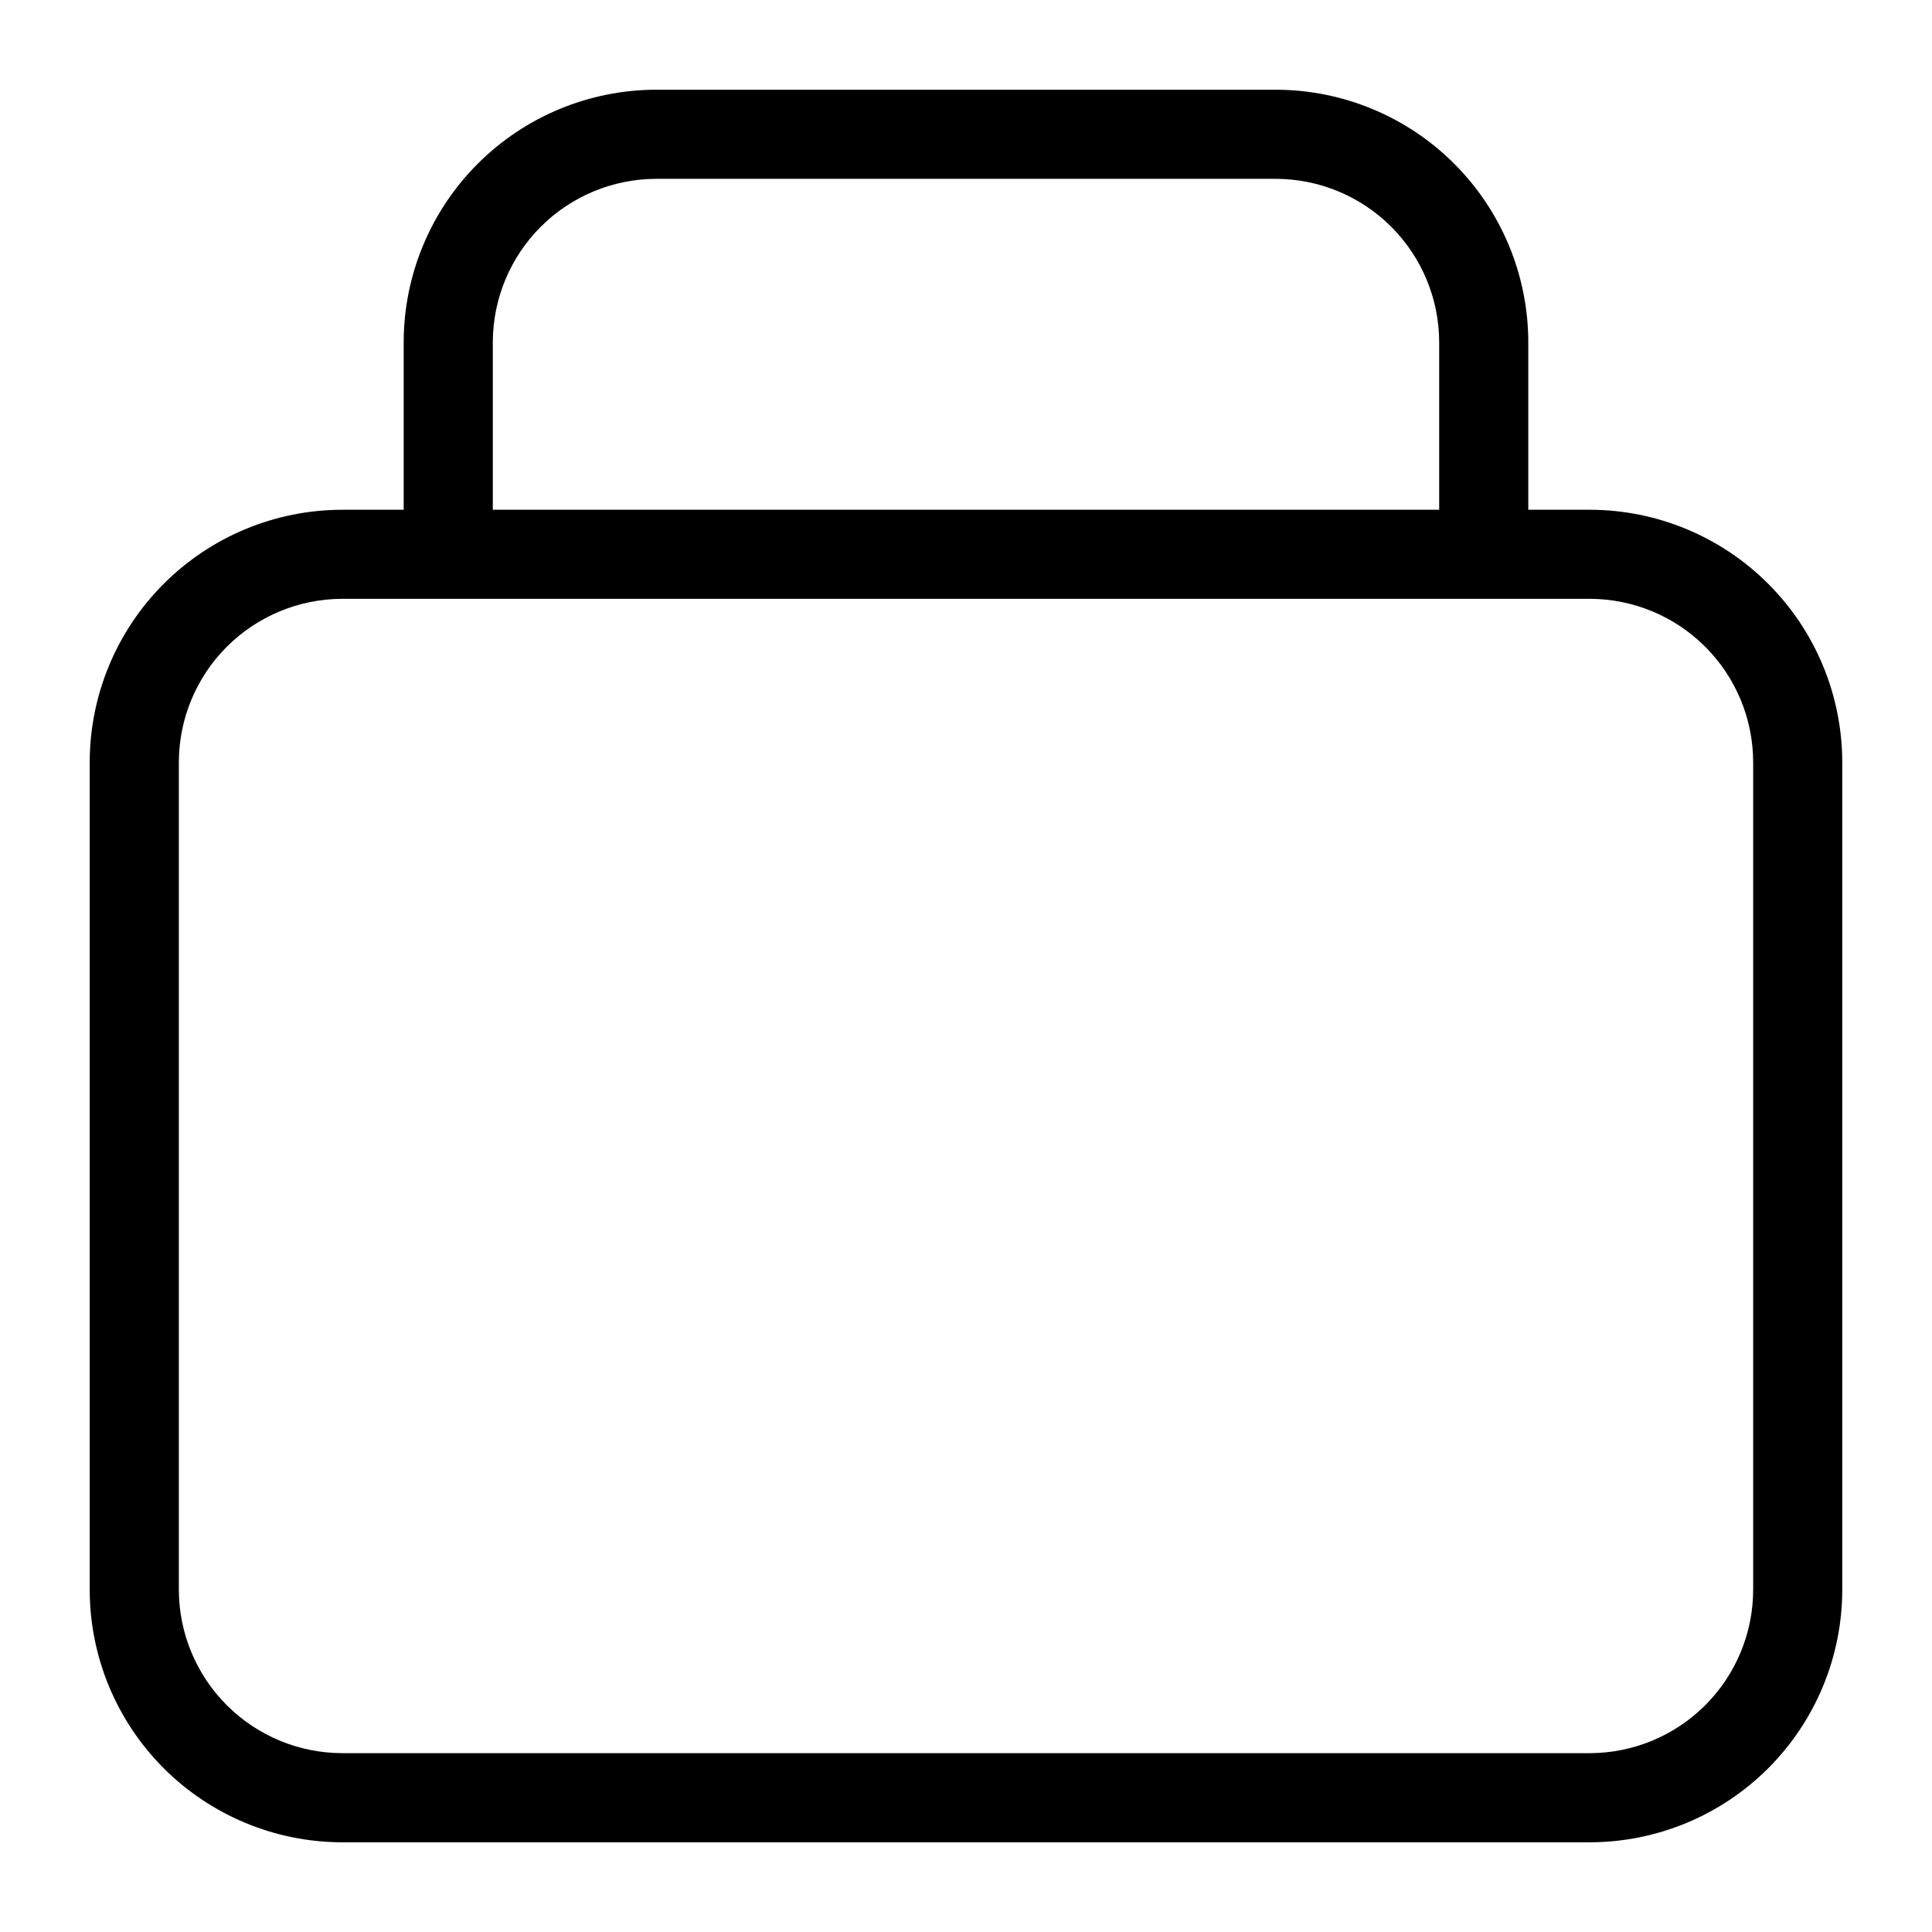 <?xml version="1.0" encoding="UTF-8"?>
<!-- Uploaded to: SVG Repo, www.svgrepo.com, Generator: SVG Repo Mixer Tools -->
<svg fill="#000000" width="800px" height="800px" version="1.1" viewBox="144 144 512 512" xmlns="http://www.w3.org/2000/svg">
 <path d="m565.31 279.09h-16.297v-44.398c-0.02-17.742-7.078-34.75-19.621-47.293s-29.551-19.602-47.289-19.621h-164.21c-17.742 0.02-34.75 7.078-47.293 19.621-12.543 12.543-19.602 29.551-19.621 47.293v44.398h-16.293c-17.742 0.02-34.75 7.074-47.293 19.621-12.543 12.543-19.602 29.551-19.621 47.289v219.32c0.02 17.738 7.078 34.746 19.621 47.289 12.543 12.543 29.551 19.602 47.293 19.621h330.62c17.738-0.02 34.746-7.078 47.289-19.621 12.543-12.543 19.602-29.551 19.621-47.289v-219.32c-0.02-17.738-7.078-34.746-19.621-47.289-12.543-12.547-29.551-19.602-47.289-19.621zm-290.71-44.398c0.02-11.477 4.59-22.477 12.703-30.594 8.117-8.113 19.117-12.684 30.594-12.703h164.21c11.477 0.02 22.477 4.59 30.59 12.703 8.117 8.117 12.684 19.117 12.703 30.594v44.398h-250.8zm334.01 330.62c-0.02 11.477-4.586 22.477-12.703 30.59-8.113 8.117-19.113 12.684-30.59 12.703h-330.62c-11.477-0.02-22.477-4.586-30.594-12.703-8.113-8.113-12.684-19.113-12.703-30.59v-219.32c0.02-11.477 4.59-22.477 12.703-30.59 8.117-8.117 19.117-12.684 30.594-12.707h330.62c11.477 0.023 22.477 4.59 30.59 12.707 8.117 8.113 12.684 19.113 12.703 30.59z"/>
</svg>